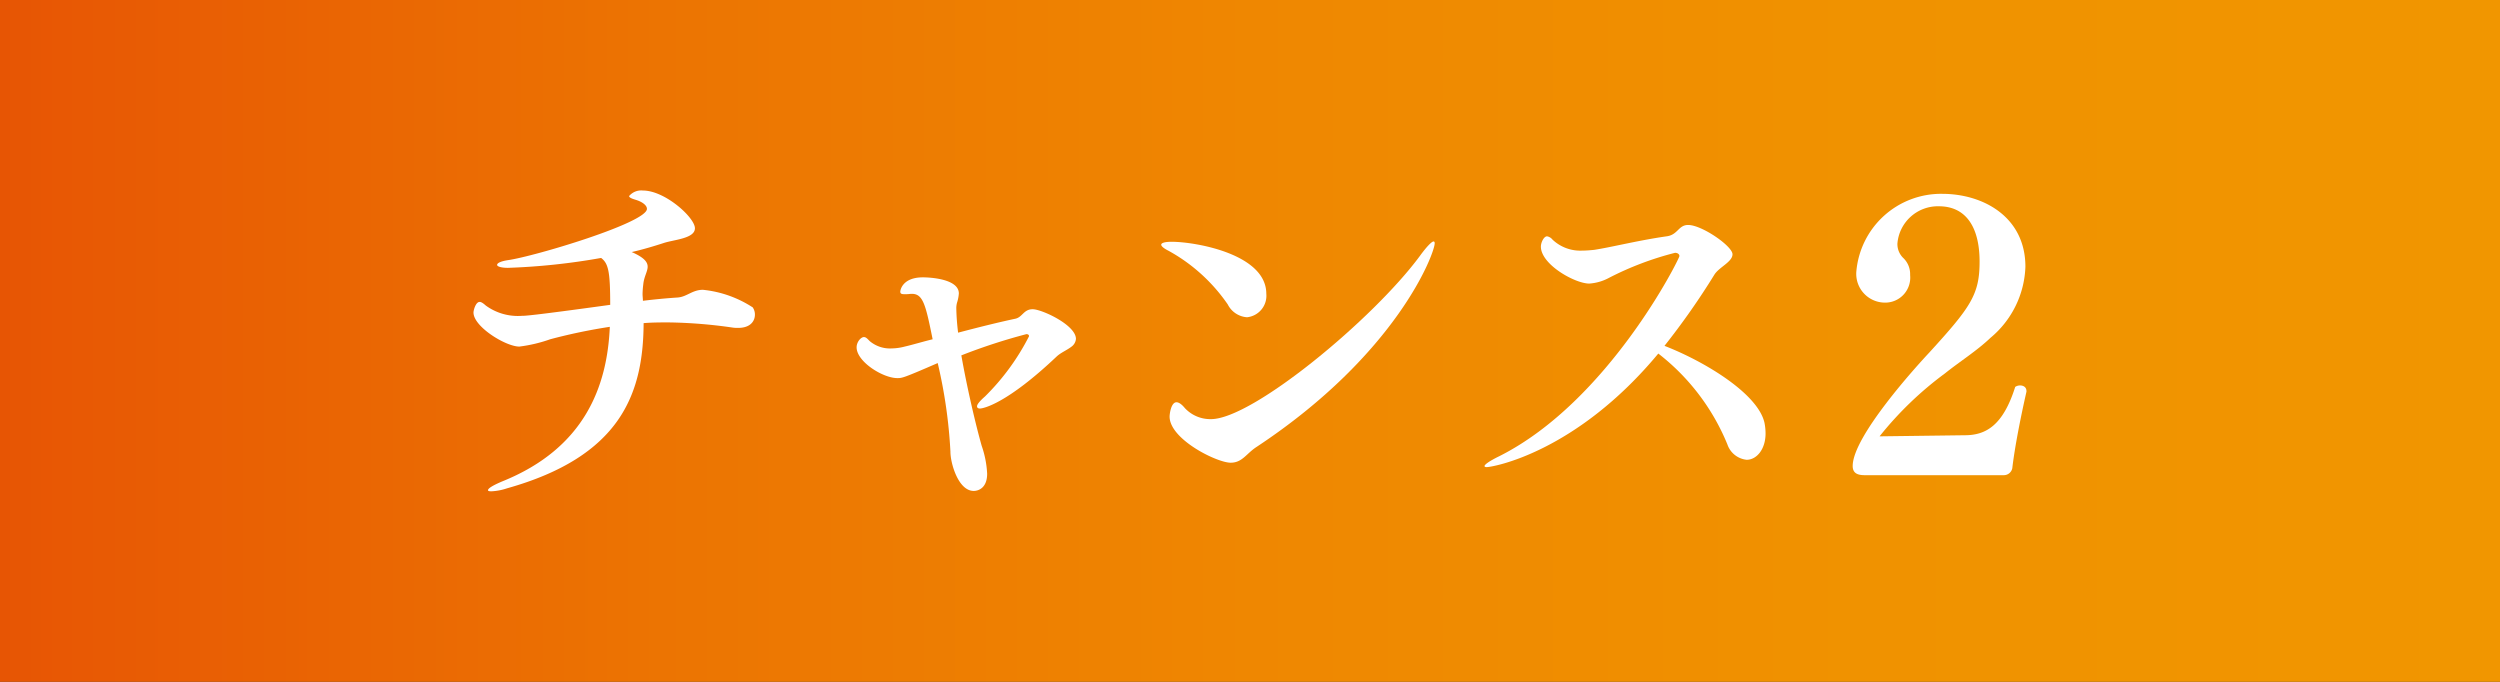 <svg xmlns="http://www.w3.org/2000/svg" xmlns:xlink="http://www.w3.org/1999/xlink" viewBox="0 0 154.632 42.172"><rect x="0" y="0" width="154.632" height="42.172" fill="#333333" stroke="none"/><defs><style>.cls-1{fill:url(#名称未設定グラデーション_45);}.cls-2{fill:#fff;}</style><linearGradient id="名称未設定グラデーション_45" y1="21.086" x2="154.632" y2="21.086" gradientUnits="userSpaceOnUse"><stop offset="0" stop-color="#e75504"/><stop offset="0.033" stop-color="#e85904"/><stop offset="0.264" stop-color="#ec7402"/><stop offset="0.5" stop-color="#ef8701"/><stop offset="0.742" stop-color="#f09200"/><stop offset="1" stop-color="#f19600"/></linearGradient></defs><g id="レイヤー_2" data-name="レイヤー 2"><g id="レイヤー_1-2" data-name="レイヤー 1"><rect class="cls-1" width="154.632" height="42.172"/><path class="cls-2" d="M34.033,20.984a8.983,8.983,0,0,1-1.912.453c-.832,0-2.834-1.224-2.834-2.107,0-.136.135-.656.382-.656.09,0,.203.067.382.227a3.368,3.368,0,0,0,2.227.634c.18,0,.54,0,5.465-.68,0-2.062-.112-2.561-.562-2.9a40.429,40.429,0,0,1-5.758.612c-.45,0-.675-.091-.675-.182,0-.113.225-.227.675-.295,1.62-.227,8.592-2.311,8.592-3.172,0-.227-.315-.453-.72-.566-.135-.046-.382-.113-.382-.227a.976.976,0,0,1,.854-.34c1.372,0,3.216,1.677,3.216,2.334,0,.634-1.282.702-1.912.906s-1.305.407-2.001.566a2.625,2.625,0,0,1,.247.113c.585.295.742.544.742.793,0,.295-.225.611-.27,1.088a5.495,5.495,0,0,0-.045.589c0,.158.022.295.022.431q1.114-.136,2.159-.204c.562-.045.9-.476,1.552-.476a6.904,6.904,0,0,1,3.081,1.088.766.766,0,0,1,.135.453c0,.385-.27.815-1.035.815a2.061,2.061,0,0,1-.36-.022,30.14,30.14,0,0,0-3.936-.317c-.495,0-1.012,0-1.552.045-.022,4.396-1.439,8.248-8.457,10.22a3.542,3.542,0,0,1-.967.182c-.135,0-.202-.023-.202-.068q0-.17.877-.544c5.128-2.062,6.5-5.914,6.658-9.562A34.43,34.43,0,0,0,34.033,20.984Z"/><path class="cls-2" d="M63.646,20.78c0-.067-.068-.113-.158-.113a35.641,35.641,0,0,0-4.026,1.314c.36,2.062.922,4.419,1.259,5.597a6.132,6.132,0,0,1,.337,1.723c0,.884-.54,1.064-.832,1.064-.945,0-1.439-1.699-1.439-2.424a30.737,30.737,0,0,0-.787-5.484c-2.137.93-2.204.93-2.497.93-.899,0-2.519-1.02-2.519-1.903,0-.34.27-.635.45-.635.135,0,.225.113.36.249a1.944,1.944,0,0,0,1.35.453,3.303,3.303,0,0,0,.81-.113c.495-.113,1.08-.294,1.732-.453-.427-2.107-.585-2.81-1.282-2.81h-.067a2.451,2.451,0,0,1-.382.022c-.18,0-.27-.022-.27-.158,0-.091.135-.884,1.395-.884.518,0,2.227.113,2.227.997a2.353,2.353,0,0,1-.09.498,1.3,1.3,0,0,0-.067.408,14.255,14.255,0,0,0,.112,1.519c1.282-.34,2.564-.657,3.531-.861.45-.091.518-.589,1.08-.589.562,0,2.677.974,2.677,1.835a.659.659,0,0,1-.27.476c-.292.227-.652.363-.922.612-3.059,2.9-4.521,3.218-4.746,3.218-.112,0-.18-.046-.18-.137,0-.113.157-.316.495-.611A14.383,14.383,0,0,0,63.646,20.803Z"/><path class="cls-2" d="M75.941,18.831a10.694,10.694,0,0,0-3.644-3.309c-.315-.158-.472-.294-.472-.385,0-.113.225-.182.652-.182,1.439,0,5.848.748,5.848,3.218a1.336,1.336,0,0,1-1.192,1.45A1.444,1.444,0,0,1,75.941,18.831Zm.18,9.789c-.854,0-3.778-1.45-3.778-2.855,0-.158.09-.884.427-.884.135,0,.315.113.518.362a2.151,2.151,0,0,0,1.619.681c2.564,0,10.031-6.187,12.91-10.084.427-.589.742-.906.855-.906.045,0,.068.045.068.113,0,.612-2.317,6.843-11.021,12.599C77.088,28.054,76.84,28.62,76.12,28.62Z"/><path class="cls-2" d="M91.957,28.892q-.135,0-.135-.067c0-.091.315-.317.922-.612,6.747-3.398,11.133-12.213,11.133-12.372,0-.136-.135-.204-.27-.204a19.234,19.234,0,0,0-4.071,1.541,2.989,2.989,0,0,1-1.237.362c-.877,0-2.991-1.178-2.991-2.288,0-.249.18-.635.382-.635a.554.554,0,0,1,.337.204,2.497,2.497,0,0,0,1.844.68c.248,0,.472-.022.72-.045,1.057-.159,2.744-.59,4.498-.839.697-.091.72-.702,1.327-.702.855,0,2.744,1.314,2.744,1.812,0,.476-.833.793-1.125,1.269a45.724,45.724,0,0,1-3.082,4.396c2.452.951,5.78,2.945,6.185,4.759a3.435,3.435,0,0,1,.067.656c0,.997-.562,1.632-1.169,1.632a1.411,1.411,0,0,1-1.192-.951,13.641,13.641,0,0,0-4.273-5.62C97.49,27.986,92.34,28.892,91.957,28.892Z"/><path class="cls-2" d="M115.336,29.391c-.427,0-.742-.113-.742-.566,0-1.836,3.958-6.187,4.723-7.002,2.586-2.833,3.126-3.604,3.126-5.643,0-2.085-.81-3.421-2.519-3.421a2.511,2.511,0,0,0-2.564,2.311,1.2,1.2,0,0,0,.382.906,1.375,1.375,0,0,1,.405.997v.046a1.548,1.548,0,0,1-1.575,1.699,1.78,1.78,0,0,1-1.754-1.903,5.258,5.258,0,0,1,5.308-4.826c2.542,0,5.151,1.427,5.151,4.509a5.972,5.972,0,0,1-2.159,4.396c-.855.816-1.912,1.474-2.812,2.198a21.435,21.435,0,0,0-4.049,3.897l5.263-.068c1.282,0,2.362-.566,3.126-2.99a.554.554,0,0,1,.292-.091c.202,0,.405.091.405.362v.022c-.36,1.586-.72,3.399-.877,4.736a.533.533,0,0,1-.54.431Z"/></g></g></svg>